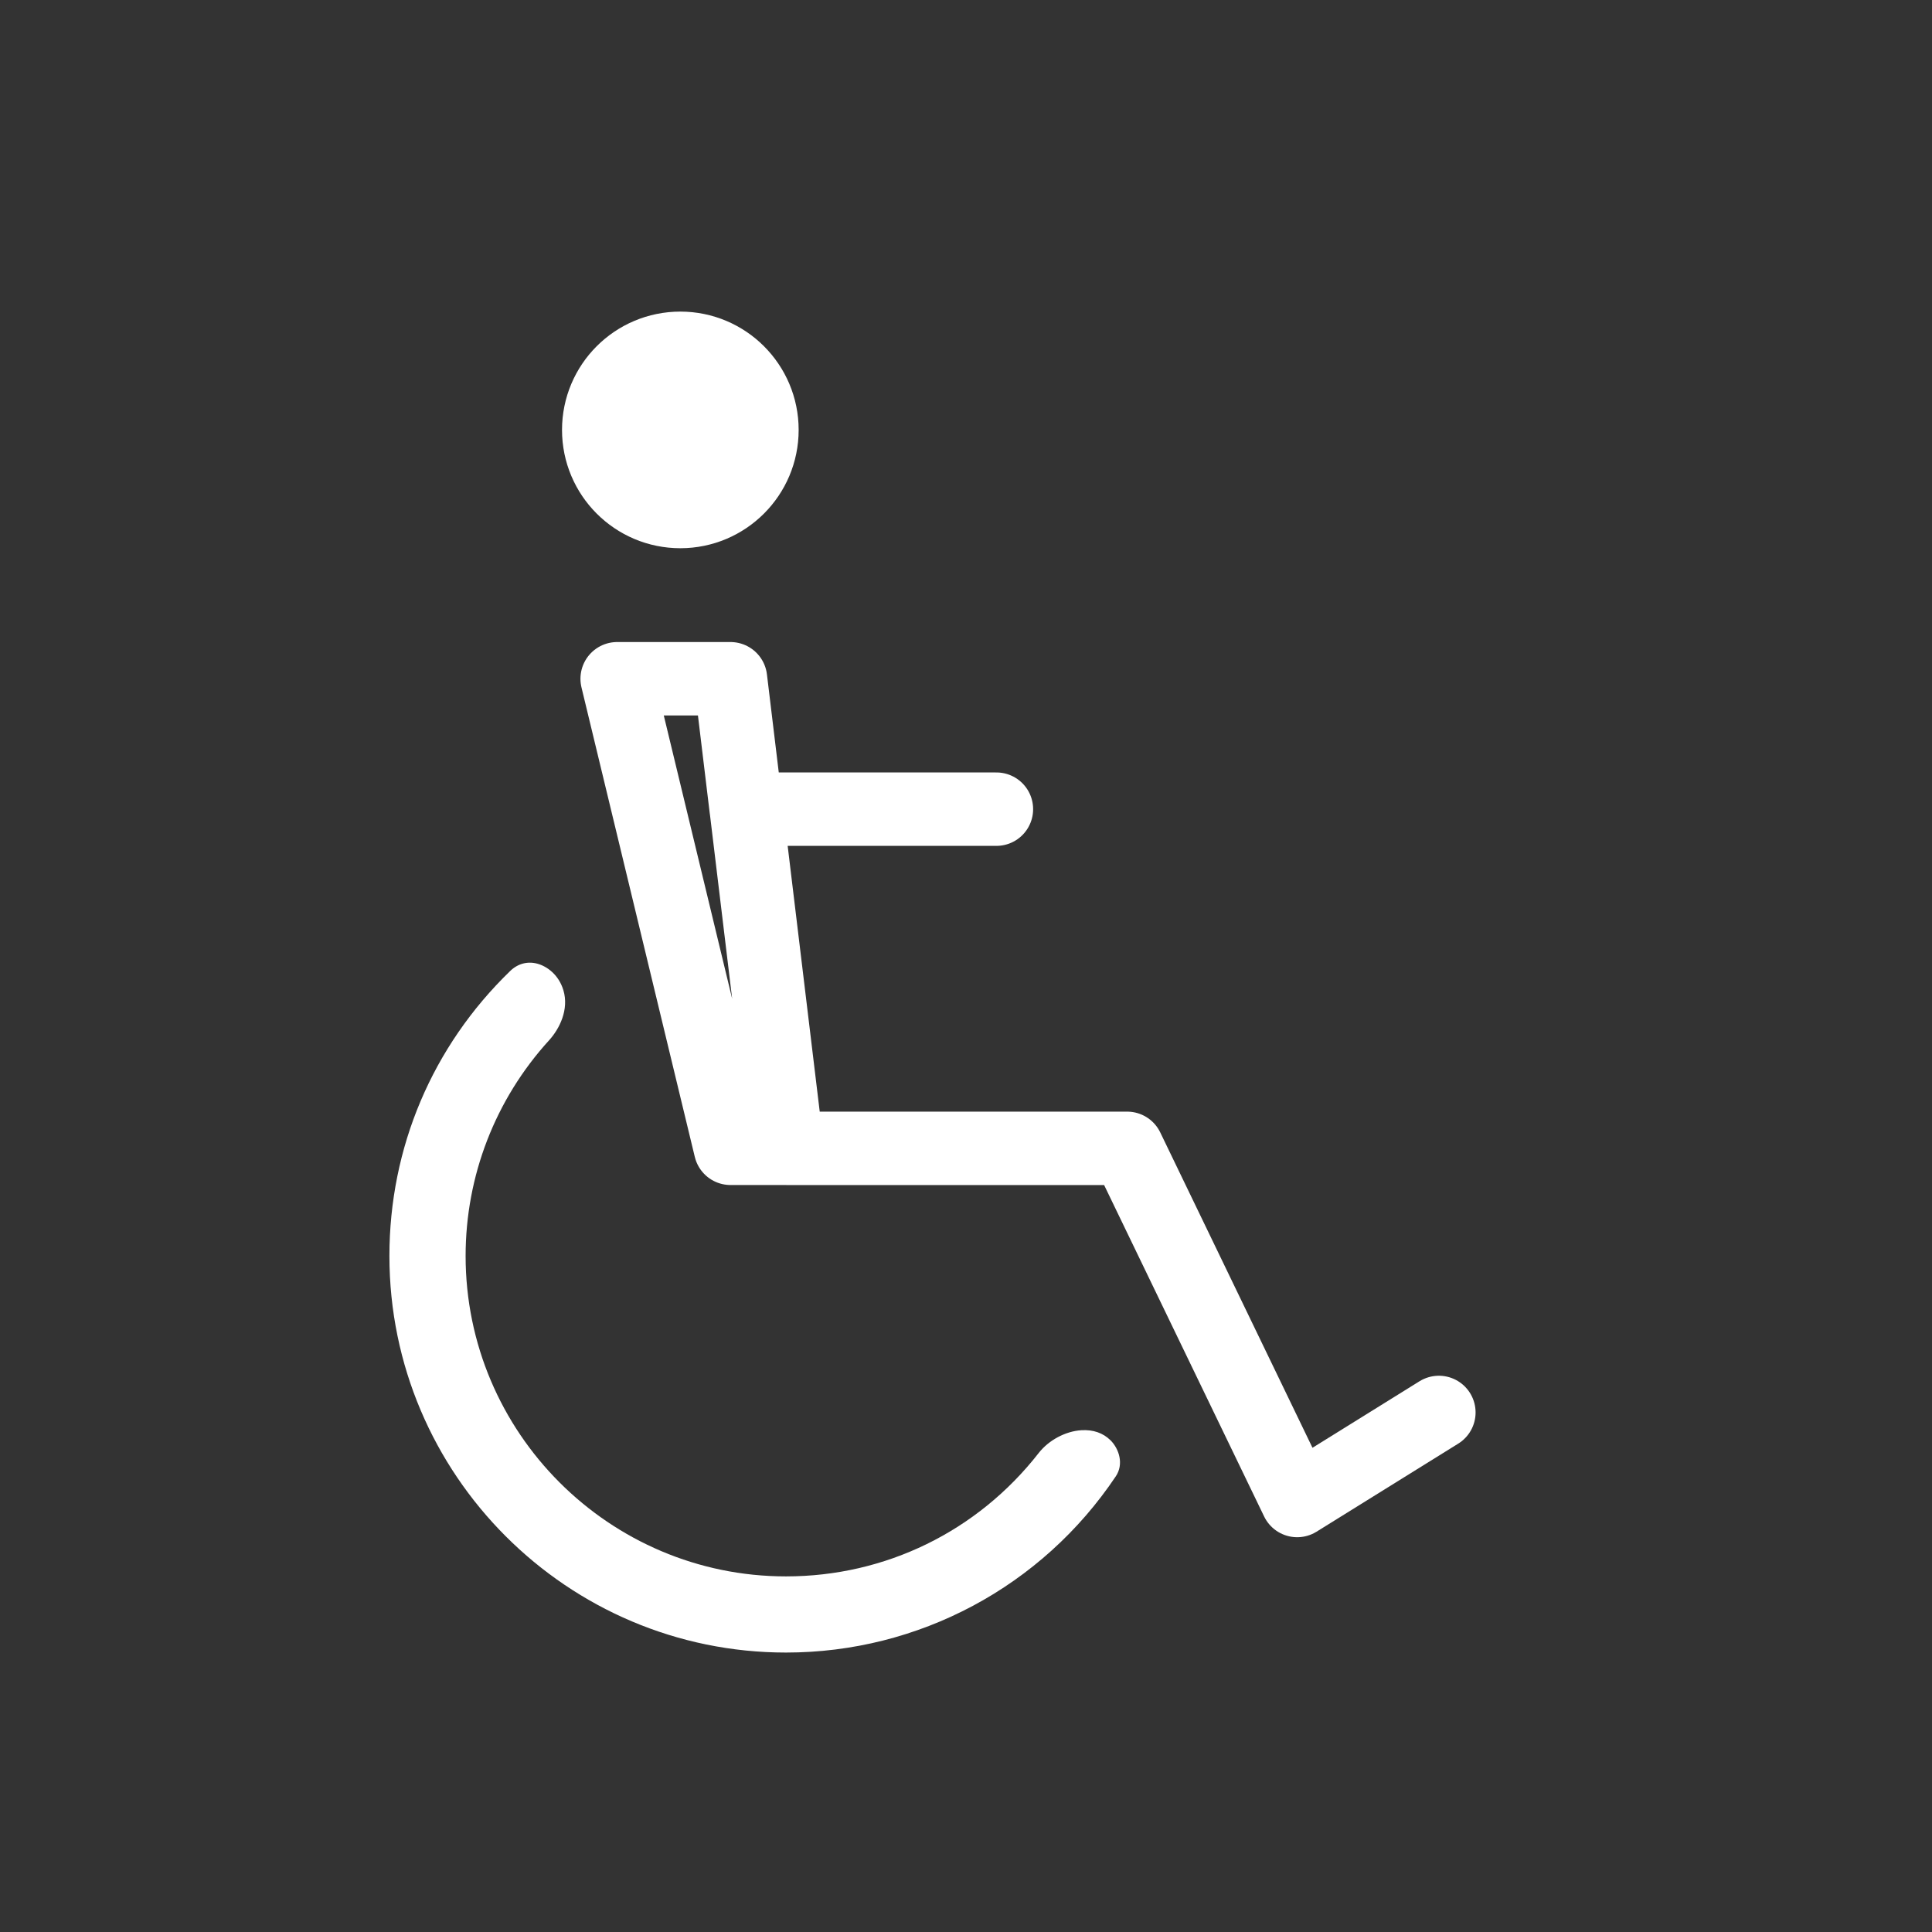 <?xml version="1.0" encoding="UTF-8"?>
<svg id="Livello_1" xmlns="http://www.w3.org/2000/svg" viewBox="0 0 500 500">
    <rect x="0" y="0" width="500" height="500" fill="#333333" stroke="none"/>
    <defs>
        <style>
            .cls-1{fill:none;stroke-linecap:round;stroke-linejoin:round;stroke-width:19px;}
            .cls-1,.cls-2{stroke:#fff;}
            .cls-3{stroke-width:0px;fill:#fff;}
            .cls-2{stroke-miterlimit:133.33;stroke:#fff;fill:#fff;stroke-width:22.96px;}
        </style>
    </defs>
    <path class="cls-1"
          d="M372.38,365.54l-36.67,22.79-44-91.14h-88M203.72,297.18h-14.67l-29.33-121.52h29.33l4.07,33.75M203.72,297.18l-10.59-87.78M193.12,209.41h64.75"/>
    <path class="cls-3"
          d="M287.4,372.75c-1.9-1.9-4.5-2.8-7.54-2.61-4.11.25-8.44,2.57-11.04,5.89-15.84,20.3-39.68,31.94-65.4,31.94-45.72,0-82.92-37.2-82.92-82.92,0-20.7,7.67-40.53,21.6-55.82,2.76-3.03,5.18-8.02,3.71-12.94-1.23-4.1-4.32-6.25-6.79-6.9-2.52-.66-5.02,0-6.97,1.89-20.16,19.51-31.27,45.71-31.27,73.76,0,56.59,46.04,102.64,102.64,102.64,34.32,0,66.23-17.05,85.35-45.61,2.1-3.13.89-7.06-1.37-9.33Z"/>
    <path class="cls-2"
          d="M195.21,111.26c0,10.57-8.57,19.14-19.14,19.14s-19.14-8.57-19.14-19.14,8.57-19.14,19.14-19.14,19.14,8.57,19.14,19.14Z"/>
</svg>